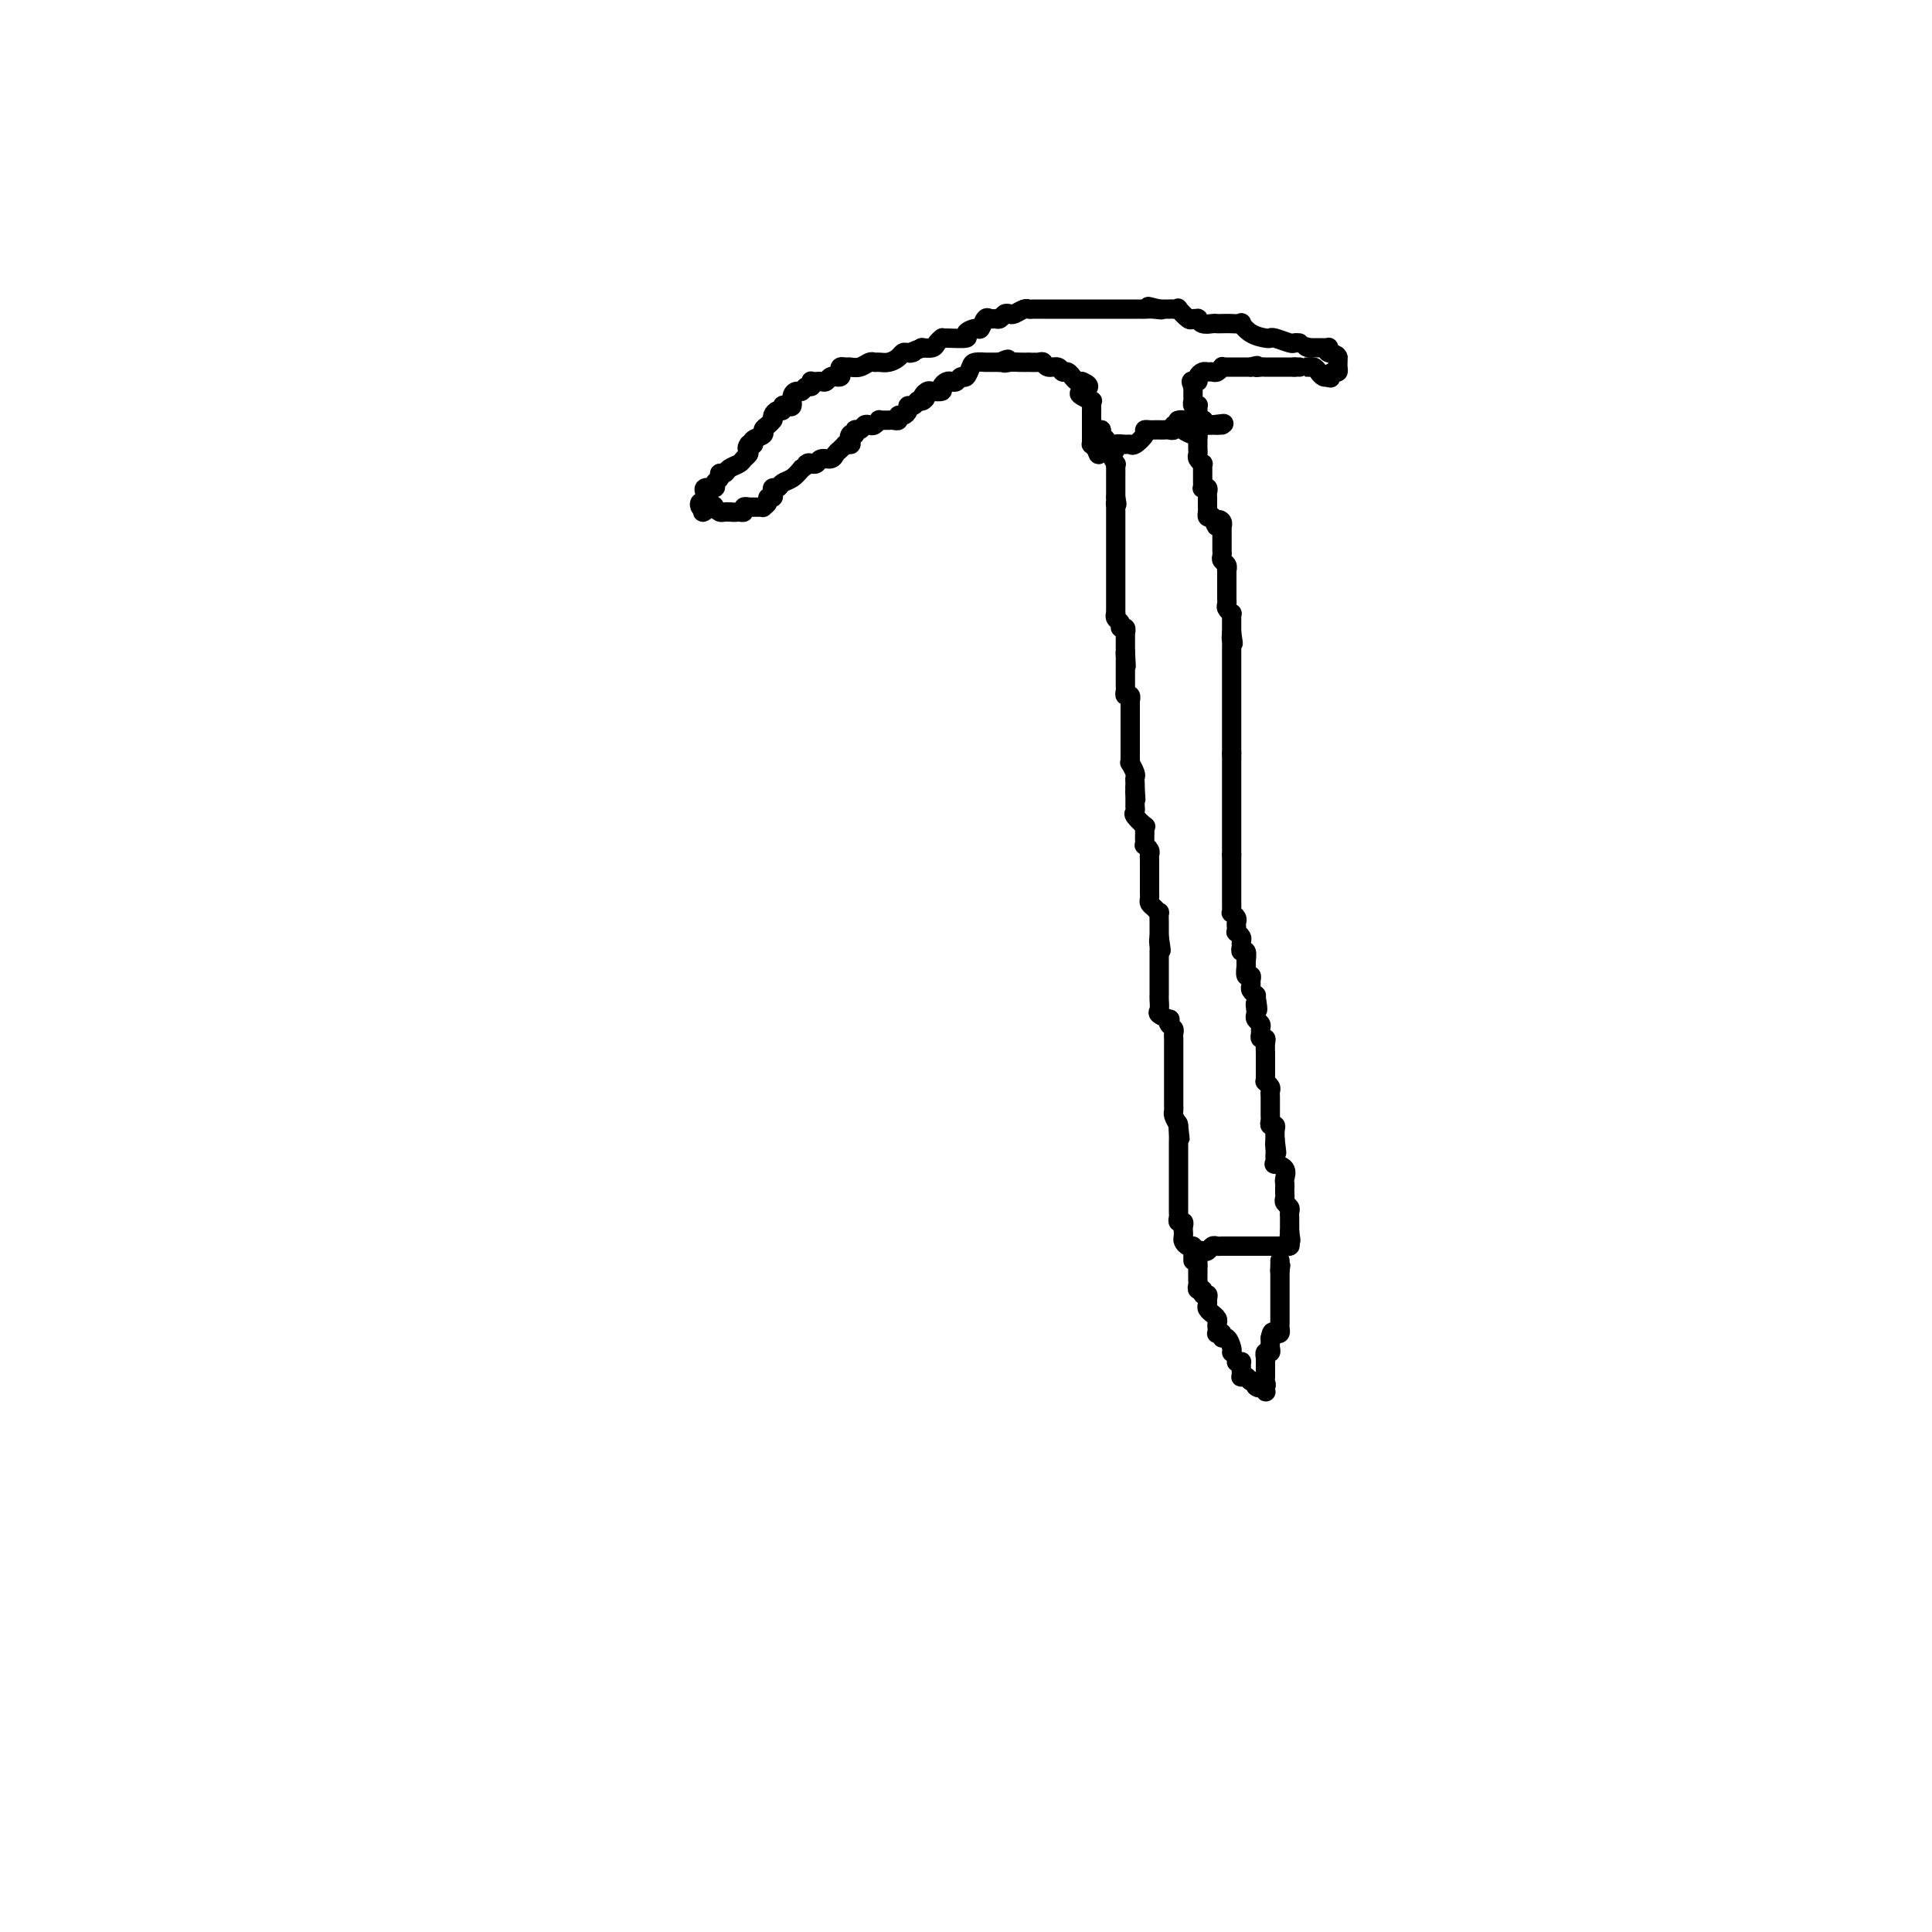 <svg viewBox='0 0 400 400' version='1.1' xmlns='http://www.w3.org/2000/svg' xmlns:xlink='http://www.w3.org/1999/xlink'><g fill='none' stroke='#000000' stroke-width='4' stroke-linecap='round' stroke-linejoin='round'><path d='M269,71c-0.393,-0.030 -0.786,-0.060 -1,0c-0.214,0.060 -0.249,0.211 -1,0c-0.751,-0.211 -2.220,-0.782 -3,-1c-0.780,-0.218 -0.873,-0.083 -1,0c-0.127,0.083 -0.289,0.113 -1,0c-0.711,-0.113 -1.973,-0.370 -3,-1c-1.027,-0.630 -1.819,-1.633 -2,-2c-0.181,-0.367 0.251,-0.099 0,0c-0.251,0.099 -1.184,0.027 -2,0c-0.816,-0.027 -1.515,-0.011 -2,0c-0.485,0.011 -0.756,0.017 -1,0c-0.244,-0.017 -0.461,-0.058 -1,0c-0.539,0.058 -1.400,0.214 -2,0c-0.600,-0.214 -0.939,-0.797 -1,-1c-0.061,-0.203 0.156,-0.026 0,0c-0.156,0.026 -0.686,-0.098 -1,0c-0.314,0.098 -0.413,0.419 -1,0c-0.587,-0.419 -1.663,-1.576 -2,-2c-0.337,-0.424 0.064,-0.114 0,0c-0.064,0.114 -0.595,0.030 -1,0c-0.405,-0.030 -0.686,-0.008 -1,0c-0.314,0.008 -0.661,0.002 -1,0c-0.339,-0.002 -0.669,-0.001 -1,0'/><path d='M240,64c-4.455,-1.083 -1.093,-0.290 0,0c1.093,0.290 -0.082,0.078 -1,0c-0.918,-0.078 -1.577,-0.021 -2,0c-0.423,0.021 -0.610,0.006 -1,0c-0.390,-0.006 -0.983,-0.001 -1,0c-0.017,0.001 0.542,0.000 0,0c-0.542,-0.000 -2.185,-0.000 -3,0c-0.815,0.000 -0.800,0.000 -1,0c-0.200,-0.000 -0.613,-0.000 -1,0c-0.387,0.000 -0.748,0.000 -1,0c-0.252,-0.000 -0.396,-0.000 -1,0c-0.604,0.000 -1.667,0.000 -2,0c-0.333,-0.000 0.066,-0.000 0,0c-0.066,0.000 -0.595,-0.000 -1,0c-0.405,0.000 -0.686,0.000 -1,0c-0.314,-0.000 -0.662,-0.000 -1,0c-0.338,0.000 -0.668,0.000 -1,0c-0.332,-0.000 -0.667,-0.000 -1,0c-0.333,0.000 -0.666,0.000 -1,0c-0.334,-0.000 -0.671,-0.000 -1,0c-0.329,0.000 -0.652,0.000 -1,0c-0.348,-0.000 -0.722,-0.001 -1,0c-0.278,0.001 -0.459,0.004 -1,0c-0.541,-0.004 -1.440,-0.015 -2,0c-0.560,0.015 -0.780,0.056 -1,0c-0.220,-0.056 -0.440,-0.207 -1,0c-0.560,0.207 -1.459,0.773 -2,1c-0.541,0.227 -0.722,0.114 -1,0c-0.278,-0.114 -0.652,-0.229 -1,0c-0.348,0.229 -0.671,0.801 -1,1c-0.329,0.199 -0.664,0.024 -1,0c-0.336,-0.024 -0.673,0.101 -1,0c-0.327,-0.101 -0.644,-0.430 -1,0c-0.356,0.430 -0.750,1.618 -1,2c-0.250,0.382 -0.354,-0.041 -1,0c-0.646,0.041 -1.832,0.546 -2,1c-0.168,0.454 0.684,0.856 0,1c-0.684,0.144 -2.903,0.028 -4,0c-1.097,-0.028 -1.072,0.031 -1,0c0.072,-0.031 0.191,-0.152 0,0c-0.191,0.152 -0.690,0.577 -1,1c-0.310,0.423 -0.430,0.845 -1,1c-0.570,0.155 -1.592,0.044 -2,0c-0.408,-0.044 -0.204,-0.022 0,0'/><path d='M191,72c-3.964,1.461 -2.374,1.113 -2,1c0.374,-0.113 -0.467,0.008 -1,0c-0.533,-0.008 -0.759,-0.145 -1,0c-0.241,0.145 -0.498,0.574 -1,1c-0.502,0.426 -1.251,0.850 -2,1c-0.749,0.150 -1.500,0.026 -2,0c-0.500,-0.026 -0.750,0.046 -1,0c-0.250,-0.046 -0.502,-0.209 -1,0c-0.498,0.209 -1.244,0.791 -2,1c-0.756,0.209 -1.522,0.046 -2,0c-0.478,-0.046 -0.668,0.026 -1,0c-0.332,-0.026 -0.806,-0.150 -1,0c-0.194,0.150 -0.107,0.575 0,1c0.107,0.425 0.236,0.850 0,1c-0.236,0.150 -0.837,0.026 -1,0c-0.163,-0.026 0.111,0.045 0,0c-0.111,-0.045 -0.608,-0.208 -1,0c-0.392,0.208 -0.680,0.787 -1,1c-0.320,0.213 -0.674,0.061 -1,0c-0.326,-0.061 -0.626,-0.032 -1,0c-0.374,0.032 -0.821,0.065 -1,0c-0.179,-0.065 -0.089,-0.228 0,0c0.089,0.228 0.178,0.848 0,1c-0.178,0.152 -0.621,-0.162 -1,0c-0.379,0.162 -0.693,0.800 -1,1c-0.307,0.200 -0.608,-0.039 -1,0c-0.392,0.039 -0.875,0.354 -1,1c-0.125,0.646 0.107,1.622 0,2c-0.107,0.378 -0.554,0.157 -1,0c-0.446,-0.157 -0.890,-0.248 -1,0c-0.110,0.248 0.114,0.837 0,1c-0.114,0.163 -0.566,-0.101 -1,0c-0.434,0.101 -0.851,0.566 -1,1c-0.149,0.434 -0.030,0.837 0,1c0.030,0.163 -0.028,0.085 0,0c0.028,-0.085 0.144,-0.177 0,0c-0.144,0.177 -0.547,0.625 -1,1c-0.453,0.375 -0.957,0.678 -1,1c-0.043,0.322 0.373,0.664 0,1c-0.373,0.336 -1.535,0.668 -2,1c-0.465,0.332 -0.232,0.666 0,1'/><path d='M156,92c-1.924,1.809 -1.236,0.330 -1,0c0.236,-0.330 0.018,0.489 0,1c-0.018,0.511 0.164,0.715 0,1c-0.164,0.285 -0.675,0.650 -1,1c-0.325,0.350 -0.464,0.685 -1,1c-0.536,0.315 -1.468,0.609 -2,1c-0.532,0.391 -0.662,0.879 -1,1c-0.338,0.121 -0.883,-0.126 -1,0c-0.117,0.126 0.193,0.626 0,1c-0.193,0.374 -0.889,0.621 -1,1c-0.111,0.379 0.362,0.889 0,1c-0.362,0.111 -1.560,-0.176 -2,0c-0.440,0.176 -0.121,0.817 0,1c0.121,0.183 0.046,-0.091 0,0c-0.046,0.091 -0.062,0.546 0,1c0.062,0.454 0.202,0.905 0,1c-0.202,0.095 -0.747,-0.167 -1,0c-0.253,0.167 -0.215,0.762 0,1c0.215,0.238 0.608,0.119 1,0'/><path d='M146,105c-1.368,2.027 0.211,0.596 1,0c0.789,-0.596 0.789,-0.356 1,0c0.211,0.356 0.634,0.826 1,1c0.366,0.174 0.676,0.050 1,0c0.324,-0.050 0.662,-0.025 1,0'/><path d='M151,106c1.161,0.138 1.564,-0.015 2,0c0.436,0.015 0.904,0.200 1,0c0.096,-0.200 -0.182,-0.786 0,-1c0.182,-0.214 0.823,-0.058 1,0c0.177,0.058 -0.111,0.016 0,0c0.111,-0.016 0.622,-0.007 1,0c0.378,0.007 0.622,0.012 1,0c0.378,-0.012 0.890,-0.041 1,0c0.110,0.041 -0.180,0.152 0,0c0.180,-0.152 0.832,-0.567 1,-1c0.168,-0.433 -0.148,-0.886 0,-1c0.148,-0.114 0.760,0.110 1,0c0.240,-0.110 0.109,-0.553 0,-1c-0.109,-0.447 -0.195,-0.896 0,-1c0.195,-0.104 0.671,0.137 1,0c0.329,-0.137 0.512,-0.652 1,-1c0.488,-0.348 1.282,-0.528 2,-1c0.718,-0.472 1.359,-1.236 2,-2'/><path d='M166,97c2.483,-1.620 1.189,-1.170 1,-1c-0.189,0.170 0.727,0.060 1,0c0.273,-0.060 -0.096,-0.072 0,0c0.096,0.072 0.656,0.226 1,0c0.344,-0.226 0.474,-0.834 1,-1c0.526,-0.166 1.450,0.110 2,0c0.550,-0.110 0.725,-0.607 1,-1c0.275,-0.393 0.650,-0.684 1,-1c0.350,-0.316 0.675,-0.658 1,-1'/><path d='M175,92c1.636,-0.647 1.226,0.234 1,0c-0.226,-0.234 -0.268,-1.583 0,-2c0.268,-0.417 0.845,0.098 1,0c0.155,-0.098 -0.114,-0.810 0,-1c0.114,-0.190 0.609,0.141 1,0c0.391,-0.141 0.678,-0.756 1,-1c0.322,-0.244 0.678,-0.118 1,0c0.322,0.118 0.611,0.228 1,0c0.389,-0.228 0.877,-0.793 1,-1c0.123,-0.207 -0.121,-0.054 0,0c0.121,0.054 0.606,0.011 1,0c0.394,-0.011 0.697,0.012 1,0c0.303,-0.012 0.607,-0.058 1,0c0.393,0.058 0.875,0.222 1,0c0.125,-0.222 -0.107,-0.829 0,-1c0.107,-0.171 0.554,0.095 1,0c0.446,-0.095 0.893,-0.551 1,-1c0.107,-0.449 -0.125,-0.890 0,-1c0.125,-0.110 0.607,0.111 1,0c0.393,-0.111 0.696,-0.556 1,-1'/><path d='M190,83c2.561,-1.348 1.465,-0.217 1,0c-0.465,0.217 -0.297,-0.481 0,-1c0.297,-0.519 0.724,-0.861 1,-1c0.276,-0.139 0.403,-0.076 1,0c0.597,0.076 1.666,0.165 2,0c0.334,-0.165 -0.065,-0.584 0,-1c0.065,-0.416 0.595,-0.828 1,-1c0.405,-0.172 0.686,-0.105 1,0c0.314,0.105 0.660,0.249 1,0c0.340,-0.249 0.673,-0.890 1,-1c0.327,-0.110 0.646,0.310 1,0c0.354,-0.310 0.743,-1.351 1,-2c0.257,-0.649 0.384,-0.906 1,-1c0.616,-0.094 1.722,-0.025 2,0c0.278,0.025 -0.271,0.007 0,0c0.271,-0.007 1.363,-0.002 2,0c0.637,0.002 0.818,0.001 1,0'/><path d='M207,75c2.819,-1.238 1.366,-0.332 1,0c-0.366,0.332 0.353,0.089 1,0c0.647,-0.089 1.220,-0.025 2,0c0.780,0.025 1.766,0.011 2,0c0.234,-0.011 -0.284,-0.018 0,0c0.284,0.018 1.372,0.061 2,0c0.628,-0.061 0.798,-0.228 1,0c0.202,0.228 0.436,0.850 1,1c0.564,0.150 1.457,-0.171 2,0c0.543,0.171 0.737,0.834 1,1c0.263,0.166 0.595,-0.165 1,0c0.405,0.165 0.882,0.828 1,1c0.118,0.172 -0.122,-0.146 0,0c0.122,0.146 0.606,0.756 1,1c0.394,0.244 0.697,0.122 1,0'/><path d='M224,79c2.662,1.028 0.819,1.599 0,2c-0.819,0.401 -0.612,0.632 0,1c0.612,0.368 1.628,0.872 2,1c0.372,0.128 0.100,-0.119 0,0c-0.100,0.119 -0.027,0.606 0,1c0.027,0.394 0.007,0.697 0,1c-0.007,0.303 -0.002,0.606 0,1c0.002,0.394 0.001,0.879 0,1c-0.001,0.121 -0.000,-0.123 0,0c0.000,0.123 0.000,0.611 0,1c-0.000,0.389 -0.001,0.678 0,1c0.001,0.322 0.003,0.677 0,1c-0.003,0.323 -0.011,0.612 0,1c0.011,0.388 0.041,0.874 0,1c-0.041,0.126 -0.155,-0.107 0,0c0.155,0.107 0.577,0.553 1,1'/><path d='M227,93c0.588,2.170 0.556,0.596 1,0c0.444,-0.596 1.362,-0.213 2,0c0.638,0.213 0.996,0.255 1,0c0.004,-0.255 -0.345,-0.807 0,-1c0.345,-0.193 1.384,-0.027 2,0c0.616,0.027 0.809,-0.084 1,0c0.191,0.084 0.380,0.362 1,0c0.620,-0.362 1.672,-1.365 2,-2c0.328,-0.635 -0.067,-0.902 0,-1c0.067,-0.098 0.595,-0.026 1,0c0.405,0.026 0.687,0.008 1,0c0.313,-0.008 0.657,-0.006 1,0c0.343,0.006 0.684,0.016 1,0c0.316,-0.016 0.606,-0.057 1,0c0.394,0.057 0.891,0.211 1,0c0.109,-0.211 -0.169,-0.789 0,-1c0.169,-0.211 0.787,-0.057 1,0c0.213,0.057 0.022,0.015 0,0c-0.022,-0.015 0.127,-0.004 1,0c0.873,0.004 2.472,0.001 3,0c0.528,-0.001 -0.014,-0.000 0,0c0.014,0.000 0.582,0.000 1,0c0.418,-0.000 0.684,-0.000 1,0c0.316,0.000 0.683,0.000 1,0c0.317,-0.000 0.585,-0.000 1,0c0.415,0.000 0.976,0.000 1,0c0.024,-0.000 -0.488,-0.000 -1,0'/><path d='M252,88c3.480,-0.709 -0.321,0.017 -2,0c-1.679,-0.017 -1.235,-0.779 -1,-1c0.235,-0.221 0.260,0.098 0,0c-0.260,-0.098 -0.806,-0.614 -1,-1c-0.194,-0.386 -0.038,-0.643 0,-1c0.038,-0.357 -0.042,-0.813 0,-1c0.042,-0.187 0.208,-0.106 0,0c-0.208,0.106 -0.788,0.236 -1,0c-0.212,-0.236 -0.057,-0.837 0,-1c0.057,-0.163 0.015,0.111 0,0c-0.015,-0.111 -0.004,-0.607 0,-1c0.004,-0.393 0.001,-0.684 0,-1c-0.001,-0.316 -0.001,-0.658 0,-1'/><path d='M247,80c-0.756,-1.461 -0.147,-1.113 0,-1c0.147,0.113 -0.168,-0.008 0,0c0.168,0.008 0.819,0.145 1,0c0.181,-0.145 -0.106,-0.574 0,-1c0.106,-0.426 0.607,-0.850 1,-1c0.393,-0.150 0.680,-0.026 1,0c0.320,0.026 0.675,-0.046 1,0c0.325,0.046 0.621,0.208 1,0c0.379,-0.208 0.843,-0.788 1,-1c0.157,-0.212 0.009,-0.057 0,0c-0.009,0.057 0.121,0.015 1,0c0.879,-0.015 2.506,-0.004 3,0c0.494,0.004 -0.145,0.001 0,0c0.145,-0.001 1.072,-0.001 2,0'/><path d='M259,76c2.041,-0.619 1.142,-0.166 1,0c-0.142,0.166 0.472,0.044 1,0c0.528,-0.044 0.971,-0.012 1,0c0.029,0.012 -0.357,0.003 0,0c0.357,-0.003 1.457,-0.001 2,0c0.543,0.001 0.531,0.000 1,0c0.469,-0.000 1.420,-0.000 2,0c0.580,0.000 0.790,0.000 1,0'/><path d='M268,76c1.575,-0.000 1.014,-0.001 1,0c-0.014,0.001 0.521,0.003 1,0c0.479,-0.003 0.902,-0.011 1,0c0.098,0.011 -0.128,0.042 0,0c0.128,-0.042 0.612,-0.155 1,0c0.388,0.155 0.681,0.580 1,1c0.319,0.420 0.662,0.834 1,1c0.338,0.166 0.669,0.083 1,0'/><path d='M275,78c1.038,0.374 0.135,0.308 0,0c-0.135,-0.308 0.500,-0.857 1,-1c0.500,-0.143 0.866,0.119 1,0c0.134,-0.119 0.036,-0.620 0,-1c-0.036,-0.380 -0.010,-0.641 0,-1c0.010,-0.359 0.003,-0.817 0,-1c-0.003,-0.183 -0.001,-0.092 0,0'/><path d='M277,74c-0.141,-0.785 -1.494,-0.746 -2,-1c-0.506,-0.254 -0.164,-0.800 0,-1c0.164,-0.200 0.149,-0.054 0,0c-0.149,0.054 -0.432,0.014 -1,0c-0.568,-0.014 -1.422,-0.004 -2,0c-0.578,0.004 -0.879,0.001 -1,0c-0.121,-0.001 -0.060,-0.001 0,0'/><path d='M271,72c-1.000,-0.333 -0.500,-0.167 0,0'/><path d='M227,89c0.000,0.000 1.000,0.000 1,0'/><path d='M228,89c0.095,0.183 -0.167,0.641 0,1c0.167,0.359 0.762,0.620 1,1c0.238,0.380 0.120,0.880 0,1c-0.120,0.120 -0.242,-0.140 0,0c0.242,0.140 0.850,0.682 1,1c0.150,0.318 -0.156,0.414 0,1c0.156,0.586 0.774,1.663 1,2c0.226,0.337 0.061,-0.065 0,0c-0.061,0.065 -0.016,0.596 0,1c0.016,0.404 0.004,0.682 0,1c-0.004,0.318 -0.001,0.677 0,1c0.001,0.323 0.000,0.612 0,1c-0.000,0.388 -0.000,0.877 0,1c0.000,0.123 0.000,-0.121 0,0c-0.000,0.121 -0.000,0.606 0,1c0.000,0.394 0.000,0.697 0,1'/><path d='M231,103c0.464,2.328 0.124,1.149 0,1c-0.124,-0.149 -0.033,0.734 0,1c0.033,0.266 0.009,-0.083 0,0c-0.009,0.083 -0.002,0.600 0,1c0.002,0.400 0.001,0.684 0,1c-0.001,0.316 -0.000,0.666 0,1c0.000,0.334 0.000,0.654 0,1c-0.000,0.346 -0.000,0.718 0,1c0.000,0.282 0.000,0.475 0,1c-0.000,0.525 -0.000,1.384 0,2c0.000,0.616 0.000,0.991 0,1c-0.000,0.009 -0.000,-0.349 0,0c0.000,0.349 0.000,1.403 0,2c-0.000,0.597 0.000,0.736 0,1c-0.000,0.264 -0.000,0.653 0,1c0.000,0.347 0.000,0.652 0,1c-0.000,0.348 -0.000,0.738 0,1c0.000,0.262 0.000,0.395 0,1c-0.000,0.605 -0.000,1.682 0,2c0.000,0.318 0.000,-0.122 0,0c-0.000,0.122 -0.000,0.807 0,1c0.000,0.193 0.000,-0.107 0,0c-0.000,0.107 -0.001,0.620 0,1c0.001,0.380 0.004,0.626 0,1c-0.004,0.374 -0.016,0.875 0,1c0.016,0.125 0.061,-0.125 0,0c-0.061,0.125 -0.226,0.626 0,1c0.226,0.374 0.845,0.621 1,1c0.155,0.379 -0.155,0.889 0,1c0.155,0.111 0.774,-0.178 1,0c0.226,0.178 0.061,0.821 0,1c-0.061,0.179 -0.016,-0.107 0,0c0.016,0.107 0.004,0.606 0,1c-0.004,0.394 -0.001,0.683 0,1c0.001,0.317 0.000,0.662 0,1c-0.000,0.338 -0.000,0.669 0,1'/><path d='M233,135c0.309,5.190 0.083,2.164 0,1c-0.083,-1.164 -0.022,-0.466 0,0c0.022,0.466 0.006,0.698 0,1c-0.006,0.302 -0.002,0.672 0,1c0.002,0.328 0.000,0.613 0,1c-0.000,0.387 0.000,0.877 0,1c-0.000,0.123 -0.001,-0.121 0,0c0.001,0.121 0.004,0.606 0,1c-0.004,0.394 -0.015,0.698 0,1c0.015,0.302 0.057,0.601 0,1c-0.057,0.399 -0.211,0.898 0,1c0.211,0.102 0.789,-0.194 1,0c0.211,0.194 0.057,0.879 0,1c-0.057,0.121 -0.015,-0.322 0,0c0.015,0.322 0.004,1.409 0,2c-0.004,0.591 -0.001,0.687 0,1c0.001,0.313 0.000,0.845 0,1c-0.000,0.155 -0.000,-0.065 0,0c0.000,0.065 0.000,0.417 0,1c-0.000,0.583 0.000,1.399 0,2c-0.000,0.601 -0.000,0.987 0,1c0.000,0.013 0.000,-0.346 0,0c-0.000,0.346 -0.001,1.397 0,2c0.001,0.603 0.004,0.757 0,1c-0.004,0.243 -0.015,0.576 0,1c0.015,0.424 0.057,0.940 0,1c-0.057,0.060 -0.211,-0.335 0,0c0.211,0.335 0.789,1.399 1,2c0.211,0.601 0.057,0.739 0,1c-0.057,0.261 -0.016,0.646 0,1c0.016,0.354 0.008,0.677 0,1'/><path d='M235,163c0.309,4.509 0.083,1.782 0,1c-0.083,-0.782 -0.022,0.382 0,1c0.022,0.618 0.004,0.689 0,1c-0.004,0.311 0.007,0.862 0,1c-0.007,0.138 -0.030,-0.135 0,0c0.030,0.135 0.113,0.680 0,1c-0.113,0.320 -0.423,0.414 0,1c0.423,0.586 1.577,1.662 2,2c0.423,0.338 0.114,-0.063 0,0c-0.114,0.063 -0.031,0.591 0,1c0.031,0.409 0.012,0.701 0,1c-0.012,0.299 -0.017,0.605 0,1c0.017,0.395 0.057,0.878 0,1c-0.057,0.122 -0.211,-0.117 0,0c0.211,0.117 0.789,0.591 1,1c0.211,0.409 0.057,0.754 0,1c-0.057,0.246 -0.015,0.395 0,1c0.015,0.605 0.004,1.667 0,2c-0.004,0.333 -0.001,-0.065 0,0c0.001,0.065 0.000,0.591 0,1c-0.000,0.409 -0.000,0.701 0,1c0.000,0.299 0.000,0.605 0,1c-0.000,0.395 -0.001,0.879 0,1c0.001,0.121 0.003,-0.123 0,0c-0.003,0.123 -0.011,0.612 0,1c0.011,0.388 0.041,0.677 0,1c-0.041,0.323 -0.155,0.682 0,1c0.155,0.318 0.577,0.596 1,1c0.423,0.404 0.845,0.934 1,1c0.155,0.066 0.041,-0.333 0,0c-0.041,0.333 -0.011,1.399 0,2c0.011,0.601 0.003,0.739 0,1c-0.003,0.261 -0.001,0.646 0,1c0.001,0.354 0.000,0.677 0,1'/><path d='M240,194c0.774,4.979 0.207,1.925 0,1c-0.207,-0.925 -0.056,0.277 0,1c0.056,0.723 0.015,0.967 0,1c-0.015,0.033 -0.004,-0.146 0,0c0.004,0.146 0.001,0.618 0,1c-0.001,0.382 -0.000,0.676 0,1c0.000,0.324 0.000,0.678 0,1c-0.000,0.322 -0.000,0.611 0,1c0.000,0.389 0.000,0.877 0,1c-0.000,0.123 -0.000,-0.121 0,0c0.000,0.121 0.000,0.606 0,1c-0.000,0.394 -0.000,0.696 0,1c0.000,0.304 0.001,0.610 0,1c-0.001,0.390 -0.002,0.864 0,1c0.002,0.136 0.008,-0.065 0,0c-0.008,0.065 -0.030,0.395 0,1c0.030,0.605 0.112,1.486 0,2c-0.112,0.514 -0.419,0.663 0,1c0.419,0.337 1.562,0.864 2,1c0.438,0.136 0.170,-0.118 0,0c-0.170,0.118 -0.242,0.609 0,1c0.242,0.391 0.797,0.682 1,1c0.203,0.318 0.054,0.662 0,1c-0.054,0.338 -0.015,0.669 0,1c0.015,0.331 0.004,0.662 0,1c-0.004,0.338 -0.001,0.682 0,1c0.001,0.318 0.000,0.610 0,1c-0.000,0.390 -0.000,0.878 0,1c0.000,0.122 0.000,-0.122 0,0c-0.000,0.122 -0.000,0.611 0,1c0.000,0.389 0.000,0.678 0,1c-0.000,0.322 -0.000,0.677 0,1c0.000,0.323 0.000,0.615 0,1c-0.000,0.385 -0.000,0.864 0,1c0.000,0.136 0.000,-0.069 0,0c-0.000,0.069 -0.000,0.414 0,1c0.000,0.586 0.000,1.414 0,2c-0.000,0.586 -0.001,0.930 0,1c0.001,0.070 0.003,-0.133 0,0c-0.003,0.133 -0.011,0.603 0,1c0.011,0.397 0.041,0.722 0,1c-0.041,0.278 -0.155,0.508 0,1c0.155,0.492 0.577,1.246 1,2'/><path d='M244,233c0.619,5.925 0.166,1.237 0,0c-0.166,-1.237 -0.044,0.978 0,2c0.044,1.022 0.012,0.851 0,1c-0.012,0.149 -0.003,0.618 0,1c0.003,0.382 0.001,0.676 0,1c-0.001,0.324 -0.000,0.678 0,1c0.000,0.322 0.000,0.611 0,1c-0.000,0.389 -0.000,0.877 0,1c0.000,0.123 0.000,-0.121 0,0c-0.000,0.121 -0.000,0.606 0,1c0.000,0.394 0.000,0.696 0,1c-0.000,0.304 -0.000,0.610 0,1c0.000,0.390 0.000,0.864 0,1c-0.000,0.136 -0.000,-0.065 0,0c0.000,0.065 0.000,0.395 0,1c-0.000,0.605 -0.000,1.486 0,2c0.000,0.514 0.000,0.662 0,1c-0.000,0.338 -0.001,0.865 0,1c0.001,0.135 0.004,-0.122 0,0c-0.004,0.122 -0.015,0.624 0,1c0.015,0.376 0.057,0.625 0,1c-0.057,0.375 -0.211,0.874 0,1c0.211,0.126 0.788,-0.121 1,0c0.212,0.121 0.060,0.611 0,1c-0.060,0.389 -0.026,0.678 0,1c0.026,0.322 0.046,0.678 0,1c-0.046,0.322 -0.156,0.611 0,1c0.156,0.389 0.578,0.878 1,1c0.422,0.122 0.845,-0.122 1,0c0.155,0.122 0.042,0.610 0,1c-0.042,0.390 -0.012,0.683 0,1c0.012,0.317 0.006,0.659 0,1'/><path d='M244,87c-0.109,0.025 -0.219,0.049 0,0c0.219,-0.049 0.766,-0.172 1,0c0.234,0.172 0.154,0.637 0,1c-0.154,0.363 -0.381,0.623 0,1c0.381,0.377 1.370,0.871 2,1c0.630,0.129 0.901,-0.106 1,0c0.099,0.106 0.027,0.553 0,1c-0.027,0.447 -0.008,0.893 0,1c0.008,0.107 0.006,-0.125 0,0c-0.006,0.125 -0.016,0.607 0,1c0.016,0.393 0.057,0.697 0,1c-0.057,0.303 -0.211,0.606 0,1c0.211,0.394 0.789,0.879 1,1c0.211,0.121 0.057,-0.123 0,0c-0.057,0.123 -0.015,0.611 0,1c0.015,0.389 0.003,0.679 0,1c-0.003,0.321 0.003,0.674 0,1c-0.003,0.326 -0.015,0.626 0,1c0.015,0.374 0.057,0.821 0,1c-0.057,0.179 -0.211,0.089 0,0c0.211,-0.089 0.789,-0.179 1,0c0.211,0.179 0.057,0.625 0,1c-0.057,0.375 -0.016,0.679 0,1c0.016,0.321 0.007,0.661 0,1c-0.007,0.339 -0.012,0.679 0,1c0.012,0.321 0.042,0.625 0,1c-0.042,0.375 -0.155,0.821 0,1c0.155,0.179 0.577,0.089 1,0'/><path d='M251,107c1.249,3.338 0.870,1.682 1,1c0.130,-0.682 0.767,-0.390 1,0c0.233,0.390 0.062,0.878 0,1c-0.062,0.122 -0.017,-0.122 0,0c0.017,0.122 0.005,0.611 0,1c-0.005,0.389 -0.001,0.678 0,1c0.001,0.322 0.001,0.678 0,1c-0.001,0.322 -0.001,0.611 0,1c0.001,0.389 0.004,0.877 0,1c-0.004,0.123 -0.015,-0.121 0,0c0.015,0.121 0.057,0.606 0,1c-0.057,0.394 -0.211,0.697 0,1c0.211,0.303 0.789,0.606 1,1c0.211,0.394 0.057,0.879 0,1c-0.057,0.121 -0.015,-0.123 0,0c0.015,0.123 0.004,0.611 0,1c-0.004,0.389 -0.001,0.678 0,1c0.001,0.322 0.000,0.678 0,1c-0.000,0.322 0.000,0.611 0,1c-0.000,0.389 -0.001,0.877 0,1c0.001,0.123 0.004,-0.121 0,0c-0.004,0.121 -0.015,0.606 0,1c0.015,0.394 0.057,0.697 0,1c-0.057,0.303 -0.211,0.606 0,1c0.211,0.394 0.789,0.879 1,1c0.211,0.121 0.057,-0.122 0,0c-0.057,0.122 -0.015,0.610 0,1c0.015,0.390 0.004,0.682 0,1c-0.004,0.318 -0.001,0.662 0,1c0.001,0.338 0.001,0.669 0,1'/><path d='M255,131c0.619,3.892 0.166,1.621 0,1c-0.166,-0.621 -0.044,0.407 0,1c0.044,0.593 0.012,0.750 0,1c-0.012,0.250 -0.003,0.592 0,1c0.003,0.408 0.001,0.883 0,1c-0.001,0.117 -0.000,-0.122 0,0c0.000,0.122 0.000,0.606 0,1c-0.000,0.394 -0.000,0.697 0,1c0.000,0.303 0.000,0.606 0,1c-0.000,0.394 -0.000,0.879 0,1c0.000,0.121 0.000,-0.123 0,0c-0.000,0.123 -0.000,0.611 0,1c0.000,0.389 0.000,0.678 0,1c-0.000,0.322 -0.000,0.678 0,1c0.000,0.322 0.000,0.611 0,1c-0.000,0.389 -0.000,0.877 0,1c0.000,0.123 0.000,-0.121 0,0c-0.000,0.121 -0.000,0.606 0,1c0.000,0.394 0.000,0.697 0,1c-0.000,0.303 -0.000,0.605 0,1c0.000,0.395 0.000,0.884 0,1c-0.000,0.116 -0.000,-0.142 0,0c0.000,0.142 0.000,0.682 0,1c-0.000,0.318 -0.000,0.414 0,1c0.000,0.586 0.000,1.663 0,2c-0.000,0.337 -0.000,-0.064 0,0c0.000,0.064 0.000,0.594 0,1c-0.000,0.406 0.000,0.687 0,1c0.000,0.313 0.000,0.656 0,1'/><path d='M255,156c0.000,4.048 0.000,1.667 0,1c-0.000,-0.667 0.000,0.381 0,1c0.000,0.619 -0.000,0.810 0,1c0.000,0.190 0.000,0.380 0,1c0.000,0.620 -0.000,1.672 0,2c0.000,0.328 0.000,-0.067 0,0c0.000,0.067 0.000,0.596 0,1c0.000,0.404 0.000,0.682 0,1c0.000,0.318 0.000,0.677 0,1c0.000,0.323 0.000,0.611 0,1c-0.000,0.389 0.000,0.878 0,1c-0.000,0.122 0.000,-0.122 0,0c-0.000,0.122 0.000,0.610 0,1c0.000,0.390 0.000,0.682 0,1c-0.000,0.318 -0.000,0.662 0,1c0.000,0.338 0.000,0.669 0,1c-0.000,0.331 -0.000,0.662 0,1c0.000,0.338 0.000,0.682 0,1c-0.000,0.318 -0.000,0.610 0,1c0.000,0.390 0.000,0.878 0,1c-0.000,0.122 -0.000,-0.121 0,0c0.000,0.121 0.000,0.606 0,1c-0.000,0.394 0.000,0.697 0,1'/><path d='M255,177c-0.000,3.432 -0.000,1.511 0,1c0.000,-0.511 0.000,0.388 0,1c-0.000,0.612 -0.000,0.937 0,1c0.000,0.063 0.000,-0.137 0,0c-0.000,0.137 -0.000,0.610 0,1c0.000,0.390 0.000,0.696 0,1c-0.000,0.304 -0.000,0.606 0,1c0.000,0.394 0.000,0.879 0,1c-0.000,0.121 -0.000,-0.123 0,0c0.000,0.123 0.000,0.611 0,1c-0.000,0.389 -0.001,0.678 0,1c0.001,0.322 0.004,0.678 0,1c-0.004,0.322 -0.015,0.611 0,1c0.015,0.389 0.057,0.877 0,1c-0.057,0.123 -0.211,-0.121 0,0c0.211,0.121 0.788,0.606 1,1c0.212,0.394 0.061,0.697 0,1c-0.061,0.303 -0.030,0.606 0,1c0.030,0.394 0.061,0.879 0,1c-0.061,0.121 -0.214,-0.121 0,0c0.214,0.121 0.793,0.605 1,1c0.207,0.395 0.041,0.701 0,1c-0.041,0.299 0.042,0.589 0,1c-0.042,0.411 -0.208,0.941 0,1c0.208,0.059 0.792,-0.353 1,0c0.208,0.353 0.042,1.471 0,2c-0.042,0.529 0.042,0.471 0,1c-0.042,0.529 -0.208,1.647 0,2c0.208,0.353 0.792,-0.059 1,0c0.208,0.059 0.042,0.591 0,1c-0.042,0.409 0.040,0.697 0,1c-0.040,0.303 -0.203,0.620 0,1c0.203,0.380 0.772,0.823 1,1c0.228,0.177 0.114,0.089 0,0'/><path d='M260,206c0.775,4.891 0.211,2.620 0,2c-0.211,-0.620 -0.071,0.411 0,1c0.071,0.589 0.072,0.735 0,1c-0.072,0.265 -0.216,0.649 0,1c0.216,0.351 0.794,0.668 1,1c0.206,0.332 0.041,0.679 0,1c-0.041,0.321 0.042,0.614 0,1c-0.042,0.386 -0.207,0.863 0,1c0.207,0.137 0.788,-0.065 1,0c0.212,0.065 0.057,0.399 0,1c-0.057,0.601 -0.015,1.471 0,2c0.015,0.529 0.004,0.719 0,1c-0.004,0.281 -0.001,0.653 0,1c0.001,0.347 0.001,0.667 0,1c-0.001,0.333 -0.001,0.677 0,1c0.001,0.323 0.004,0.625 0,1c-0.004,0.375 -0.015,0.821 0,1c0.015,0.179 0.057,0.089 0,0c-0.057,-0.089 -0.211,-0.178 0,0c0.211,0.178 0.789,0.621 1,1c0.211,0.379 0.057,0.693 0,1c-0.057,0.307 -0.015,0.607 0,1c0.015,0.393 0.004,0.879 0,1c-0.004,0.121 -0.001,-0.122 0,0c0.001,0.122 -0.001,0.611 0,1c0.001,0.389 0.004,0.678 0,1c-0.004,0.322 -0.015,0.677 0,1c0.015,0.323 0.057,0.614 0,1c-0.057,0.386 -0.211,0.866 0,1c0.211,0.134 0.788,-0.079 1,0c0.212,0.079 0.061,0.451 0,1c-0.061,0.549 -0.030,1.274 0,2'/><path d='M264,236c0.619,4.820 0.166,1.870 0,1c-0.166,-0.870 -0.047,0.341 0,1c0.047,0.659 0.020,0.767 0,1c-0.020,0.233 -0.034,0.591 0,1c0.034,0.409 0.114,0.869 0,1c-0.114,0.131 -0.423,-0.067 0,0c0.423,0.067 1.577,0.399 2,1c0.423,0.601 0.114,1.470 0,2c-0.114,0.530 -0.031,0.719 0,1c0.031,0.281 0.012,0.653 0,1c-0.012,0.347 -0.017,0.670 0,1c0.017,0.330 0.057,0.666 0,1c-0.057,0.334 -0.211,0.667 0,1c0.211,0.333 0.789,0.667 1,1c0.211,0.333 0.057,0.667 0,1c-0.057,0.333 -0.015,0.667 0,1c0.015,0.333 0.004,0.667 0,1c-0.004,0.333 -0.001,0.667 0,1c0.001,0.333 0.001,0.667 0,1'/><path d='M267,255c0.469,3.121 0.140,1.425 0,1c-0.140,-0.425 -0.093,0.422 0,1c0.093,0.578 0.232,0.887 0,1c-0.232,0.113 -0.836,0.030 -1,0c-0.164,-0.030 0.111,-0.008 0,0c-0.111,0.008 -0.607,0.002 -1,0c-0.393,-0.002 -0.683,-0.001 -1,0c-0.317,0.001 -0.662,0.000 -1,0c-0.338,-0.000 -0.668,-0.000 -1,0c-0.332,0.000 -0.666,0.000 -1,0c-0.334,-0.000 -0.667,-0.000 -1,0c-0.333,0.000 -0.667,0.000 -1,0c-0.333,-0.000 -0.667,-0.000 -1,0'/><path d='M258,258c-1.628,0.000 -1.197,0.000 -1,0c0.197,-0.000 0.159,-0.000 0,0c-0.159,0.000 -0.438,0.000 -1,0c-0.562,-0.000 -1.407,-0.001 -2,0c-0.593,0.001 -0.932,0.004 -1,0c-0.068,-0.004 0.137,-0.015 0,0c-0.137,0.015 -0.615,0.055 -1,0c-0.385,-0.055 -0.678,-0.207 -1,0c-0.322,0.207 -0.675,0.773 -1,1c-0.325,0.227 -0.623,0.116 -1,0c-0.377,-0.116 -0.833,-0.238 -1,0c-0.167,0.238 -0.045,0.837 0,1c0.045,0.163 0.012,-0.110 0,0c-0.012,0.110 -0.003,0.603 0,1c0.003,0.397 0.002,0.699 0,1'/><path d='M248,262c-0.000,0.720 -0.001,1.020 0,1c0.001,-0.020 0.004,-0.360 0,0c-0.004,0.360 -0.016,1.421 0,2c0.016,0.579 0.061,0.676 0,1c-0.061,0.324 -0.227,0.874 0,1c0.227,0.126 0.846,-0.174 1,0c0.154,0.174 -0.156,0.820 0,1c0.156,0.180 0.778,-0.105 1,0c0.222,0.105 0.044,0.602 0,1c-0.044,0.398 0.044,0.698 0,1c-0.044,0.302 -0.222,0.606 0,1c0.222,0.394 0.844,0.879 1,1c0.156,0.121 -0.154,-0.122 0,0c0.154,0.122 0.772,0.607 1,1c0.228,0.393 0.065,0.693 0,1c-0.065,0.307 -0.032,0.623 0,1c0.032,0.377 0.064,0.817 0,1c-0.064,0.183 -0.224,0.108 0,0c0.224,-0.108 0.831,-0.250 1,0c0.169,0.250 -0.099,0.892 0,1c0.099,0.108 0.565,-0.317 1,0c0.435,0.317 0.839,1.376 1,2c0.161,0.624 0.081,0.812 0,1'/><path d='M256,282c0.423,0.024 0.846,0.049 1,0c0.154,-0.049 0.041,-0.170 0,0c-0.041,0.170 -0.008,0.633 0,1c0.008,0.367 -0.009,0.638 0,1c0.009,0.362 0.045,0.814 0,1c-0.045,0.186 -0.169,0.105 0,0c0.169,-0.105 0.633,-0.234 1,0c0.367,0.234 0.637,0.832 1,1c0.363,0.168 0.818,-0.095 1,0c0.182,0.095 0.091,0.547 0,1'/><path d='M260,287c0.785,0.716 0.746,0.006 1,0c0.254,-0.006 0.799,0.691 1,1c0.201,0.309 0.057,0.231 0,0c-0.057,-0.231 -0.029,-0.616 0,-1'/><path d='M262,287c0.309,-0.162 0.083,-0.568 0,-1c-0.083,-0.432 -0.022,-0.889 0,-1c0.022,-0.111 0.006,0.124 0,0c-0.006,-0.124 -0.001,-0.606 0,-1c0.001,-0.394 -0.001,-0.698 0,-1c0.001,-0.302 0.004,-0.602 0,-1c-0.004,-0.398 -0.015,-0.894 0,-1c0.015,-0.106 0.057,0.179 0,0c-0.057,-0.179 -0.211,-0.821 0,-1c0.211,-0.179 0.789,0.107 1,0c0.211,-0.107 0.057,-0.606 0,-1c-0.057,-0.394 -0.016,-0.684 0,-1c0.016,-0.316 0.008,-0.658 0,-1'/><path d='M263,277c0.321,-1.786 0.622,-1.252 1,-1c0.378,0.252 0.833,0.221 1,0c0.167,-0.221 0.045,-0.633 0,-1c-0.045,-0.367 -0.012,-0.690 0,-1c0.012,-0.310 0.003,-0.608 0,-1c-0.003,-0.392 -0.001,-0.878 0,-1c0.001,-0.122 0.000,0.121 0,0c-0.000,-0.121 -0.000,-0.605 0,-1c0.000,-0.395 0.000,-0.701 0,-1c-0.000,-0.299 -0.000,-0.590 0,-1c0.000,-0.410 0.000,-0.939 0,-1c-0.000,-0.061 -0.000,0.344 0,0c0.000,-0.344 0.000,-1.439 0,-2c-0.000,-0.561 -0.000,-0.589 0,-1c0.000,-0.411 0.000,-1.206 0,-2'/><path d='M265,263c0.309,-2.121 0.083,-0.424 0,0c-0.083,0.424 -0.022,-0.424 0,-1c0.022,-0.576 0.006,-0.879 0,-1c-0.006,-0.121 -0.003,-0.061 0,0'/></g>
</svg>